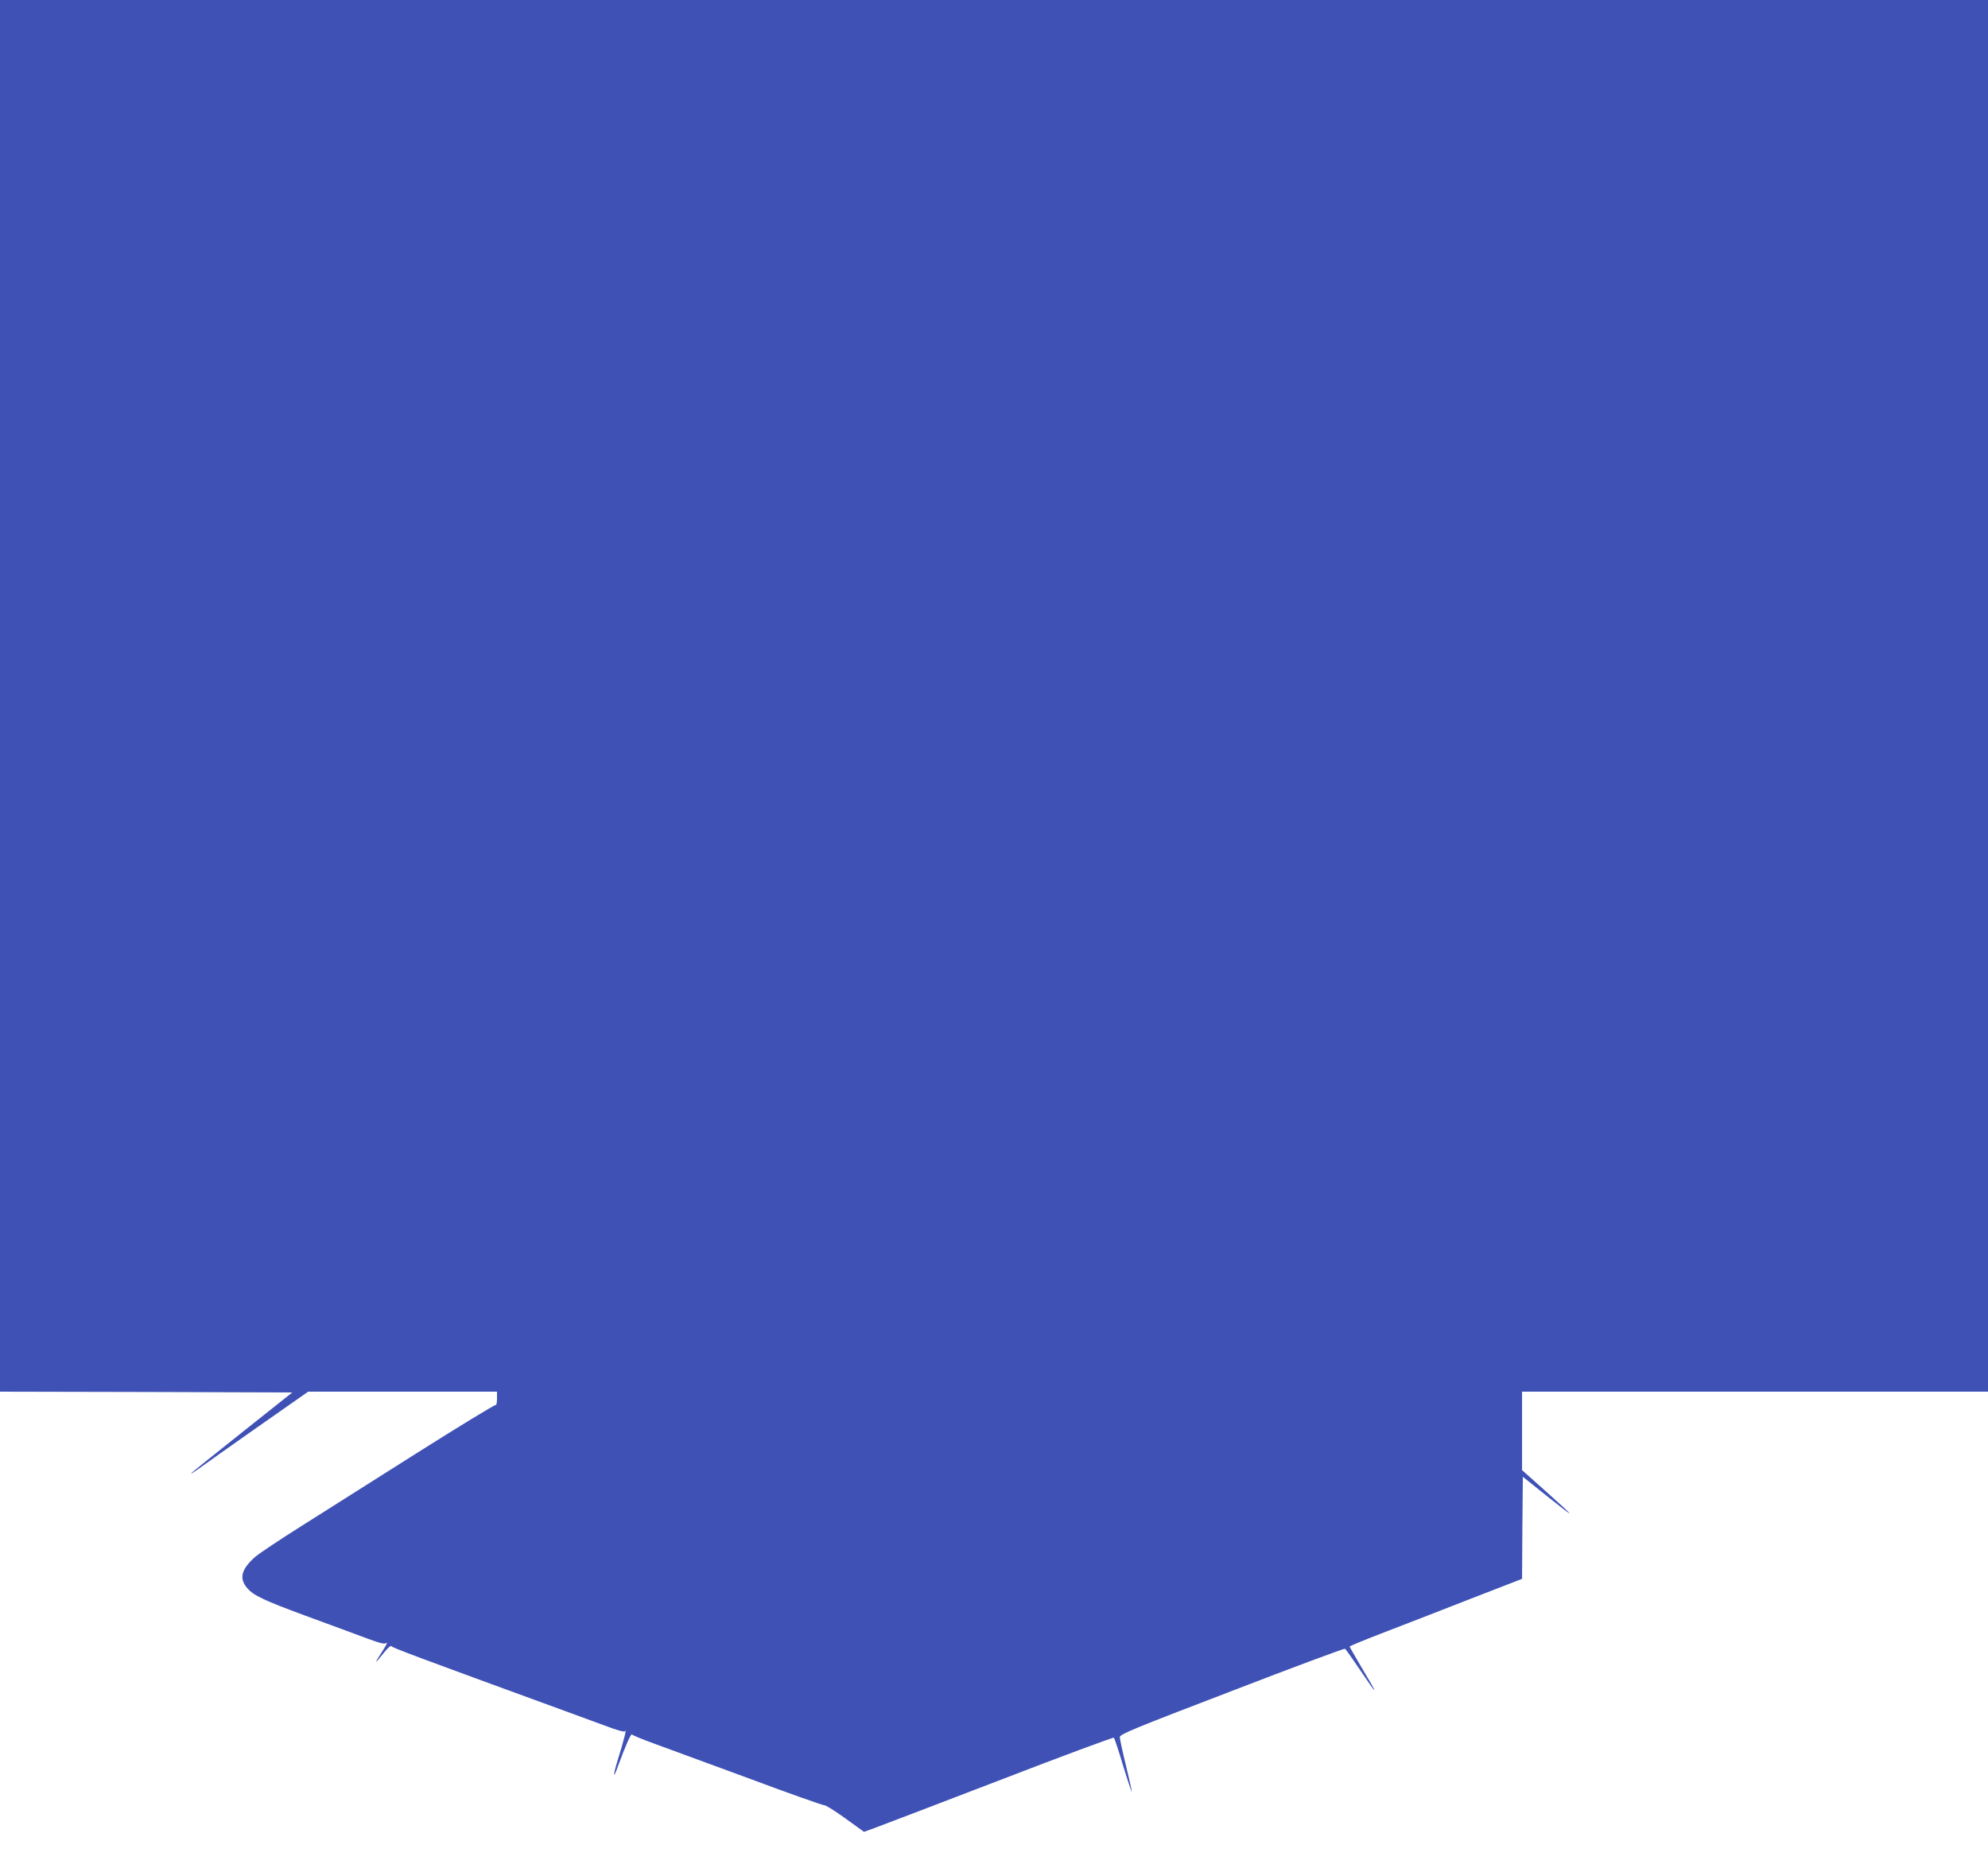 <?xml version="1.0" standalone="no"?>
<!DOCTYPE svg PUBLIC "-//W3C//DTD SVG 20010904//EN"
 "http://www.w3.org/TR/2001/REC-SVG-20010904/DTD/svg10.dtd">
<svg version="1.0" xmlns="http://www.w3.org/2000/svg"
 width="1280pt" height="1205pt" viewBox="0 0 1280 1205"
 preserveAspectRatio="xMidYMid meet">
<g transform="translate(0,1205) scale(0.1,-0.1)"
fill="#3f51b5" stroke="none">
<path d="M0 7570 l0 -4480 941 -2 941 -3 -326 -259 c-179 -142 -326 -260 -326
-263 0 -3 21 11 48 30 26 19 195 139 376 266 l330 231 608 0 608 0 0 -46 c0
-25 -4 -43 -9 -40 -5 3 -238 -139 -518 -316 -279 -176 -614 -388 -743 -470
-129 -81 -257 -167 -284 -189 -93 -81 -109 -142 -53 -205 39 -46 110 -79 367
-174 107 -39 218 -80 245 -90 28 -10 99 -37 159 -59 89 -33 113 -38 125 -28 8
7 -1 -13 -20 -43 -64 -100 -63 -103 6 -17 21 26 41 44 44 39 8 -11 166 -70
1081 -404 91 -33 222 -81 292 -107 83 -32 129 -44 133 -37 13 29 -11 -71 -42
-167 -37 -119 -39 -156 -3 -55 46 125 83 210 89 201 3 -5 69 -32 146 -60 77
-28 228 -84 335 -123 107 -39 218 -80 245 -90 276 -103 501 -183 514 -183 9 0
70 -38 135 -85 l119 -86 66 24 c36 13 397 151 801 306 404 156 738 280 742
276 4 -4 31 -84 59 -179 29 -95 55 -171 56 -169 2 2 -15 77 -37 167 -22 90
-40 173 -40 185 0 18 86 54 721 297 396 153 725 275 729 272 5 -3 45 -60 91
-128 127 -189 130 -184 10 17 -39 66 -71 122 -71 125 0 3 91 41 203 84 111 43
361 139 554 215 l353 137 2 329 3 328 160 -128 c191 -152 187 -144 -15 37
l-150 134 0 253 0 252 1500 0 1500 0 0 4480 0 4480 -6400 0 -6400 0 0 -4480z"/>
</g>
</svg>
